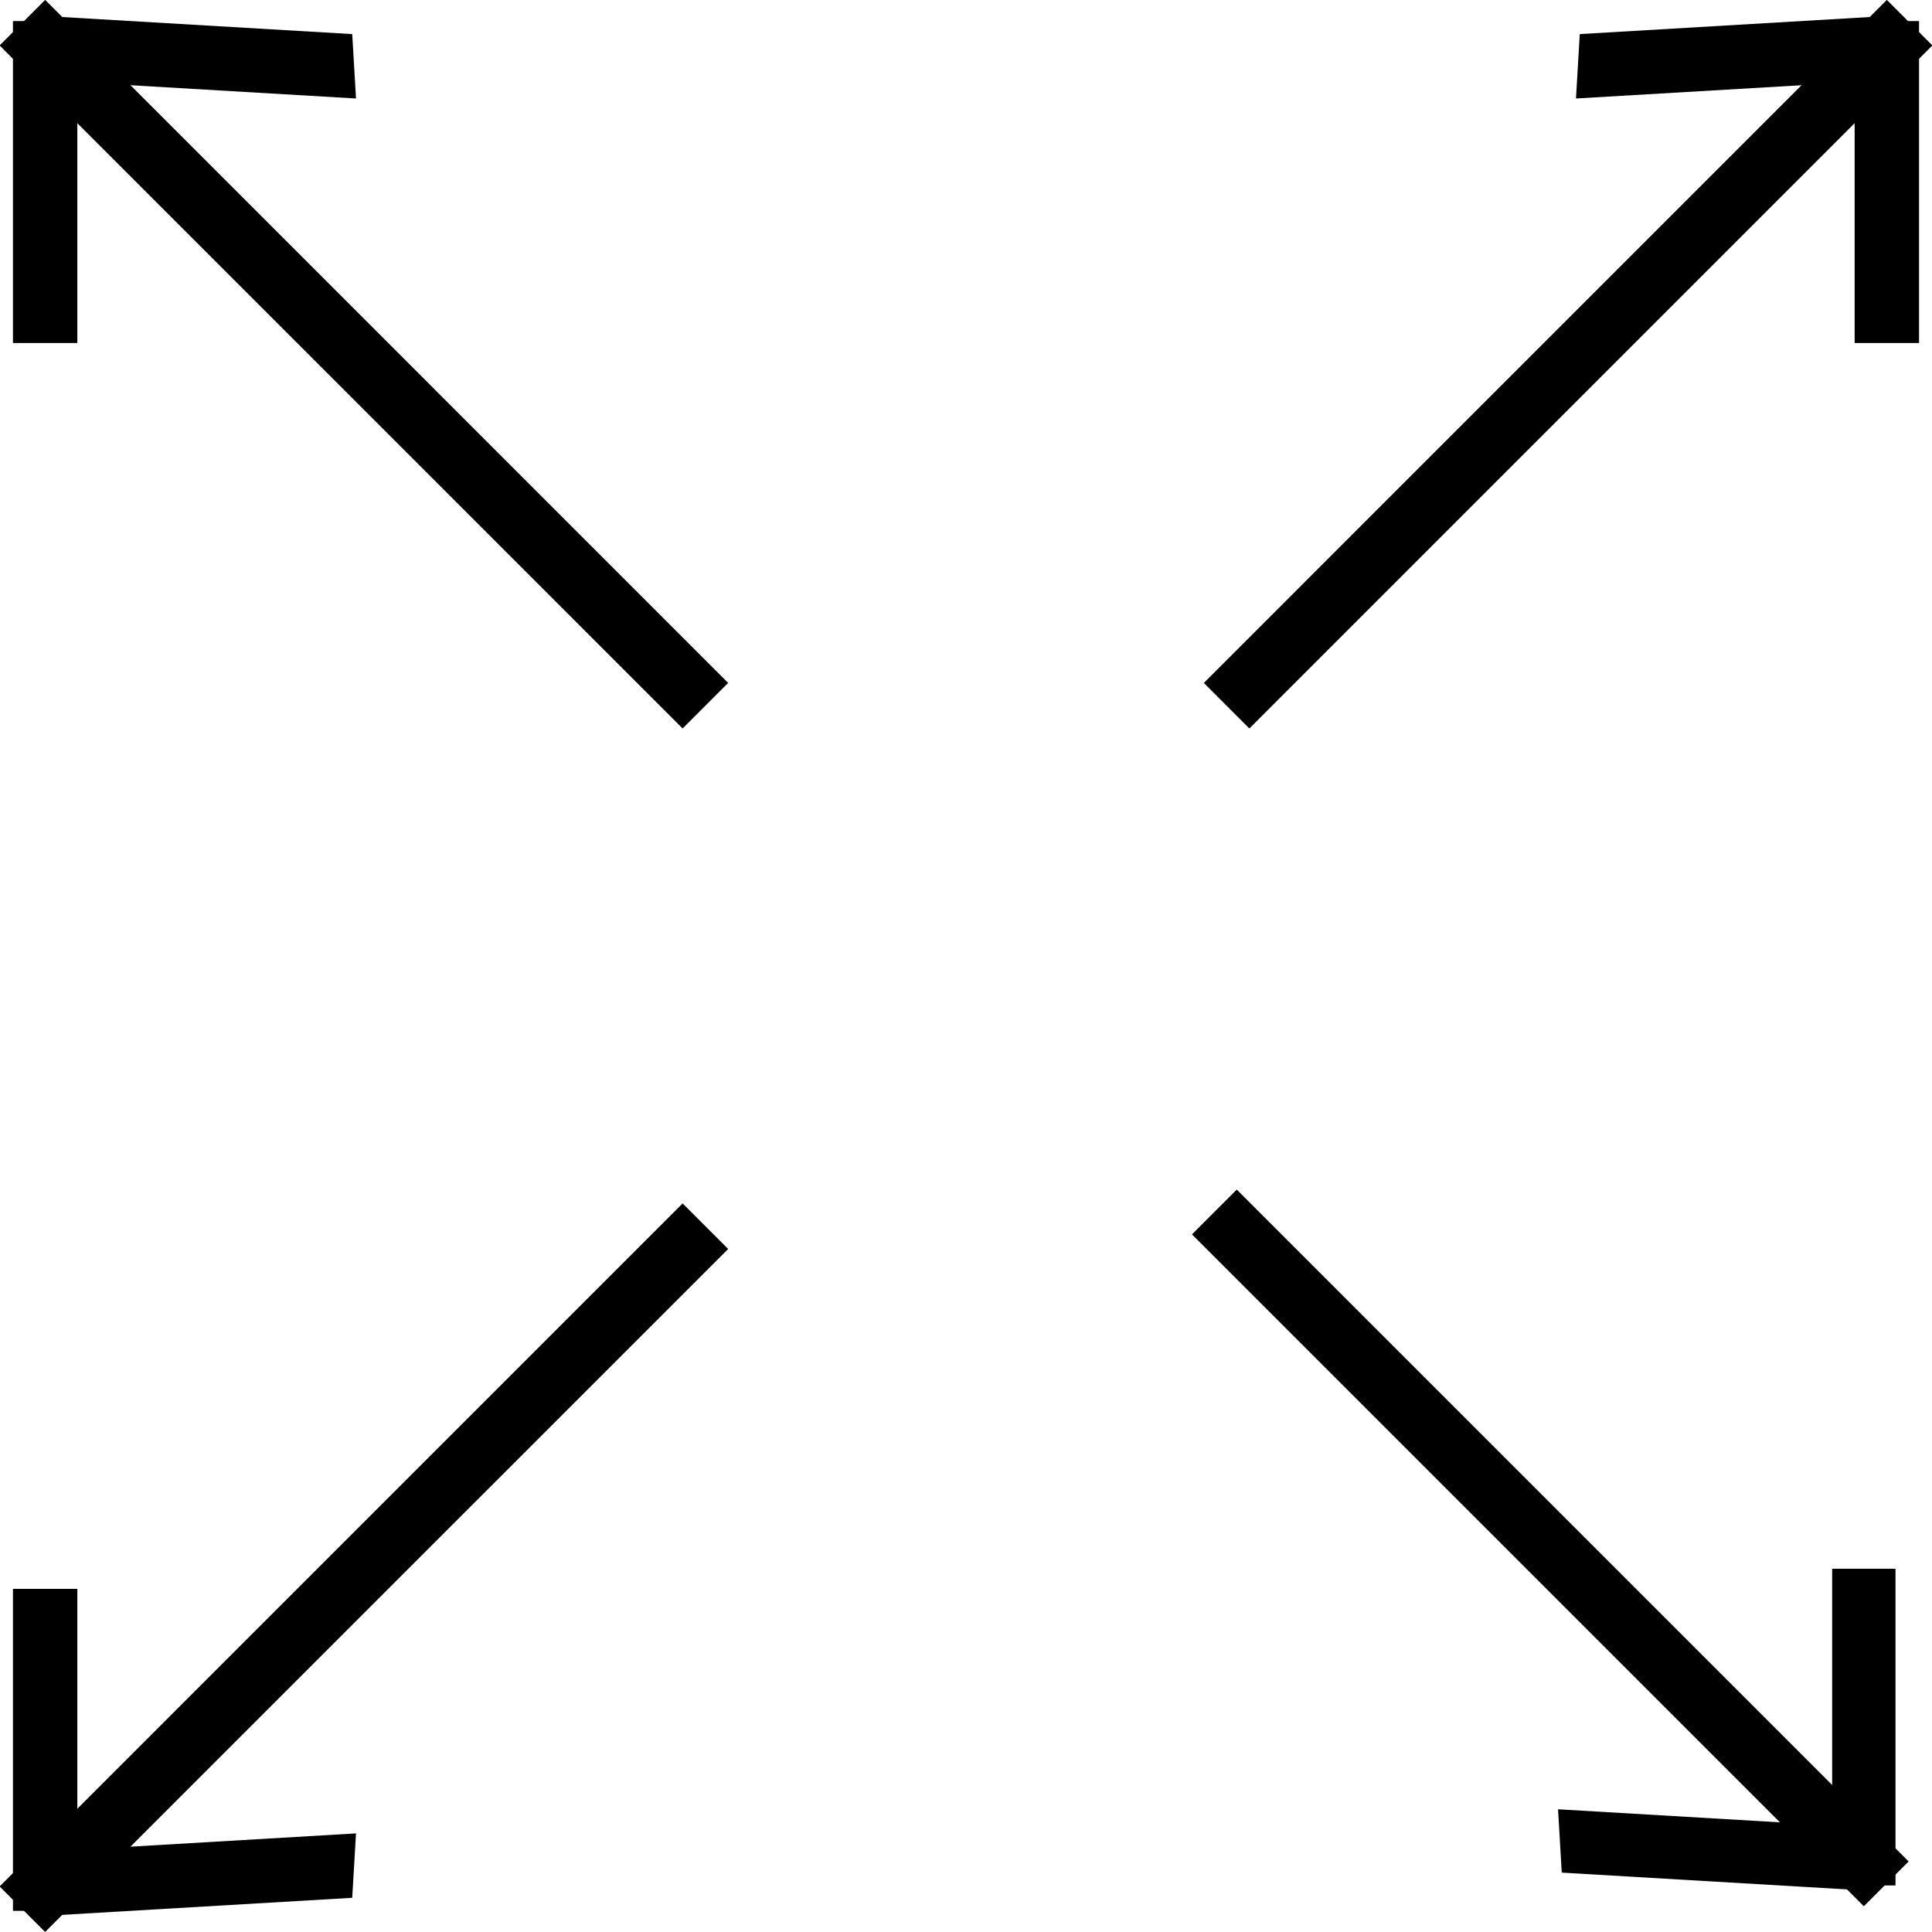 <?xml version="1.0" encoding="utf-8"?>
<!-- Generator: Adobe Illustrator 17.0.0, SVG Export Plug-In . SVG Version: 6.00 Build 0)  -->
<!DOCTYPE svg PUBLIC "-//W3C//DTD SVG 1.1//EN" "http://www.w3.org/Graphics/SVG/1.1/DTD/svg11.dtd">
<svg class="svgImg" version="1.1" id="Layer_1" xmlns="http://www.w3.org/2000/svg" xmlns:xlink="http://www.w3.org/1999/xlink" x="0px" y="0px" width="100%" height="100%" viewBox="0 0 500 500" enable-background="new 0 0 500 500" xml:space="preserve">
<path fill-rule="evenodd" clip-rule="evenodd" d="M320.07,307.869l173.879,173.877l-11.591,11.593L308.479,319.458
	L320.07,307.869z"/>
<path fill-rule="evenodd" clip-rule="evenodd" d="M490.554,405.988v81.965h-16.393v-81.965H490.554z"/>
<path fill-rule="evenodd" clip-rule="evenodd" d="M404.182,484.631l81.967,4.825l-0.964-16.396l-81.967-4.82
	L404.182,484.631z"/>
<path fill-rule="evenodd" clip-rule="evenodd" d="M176.661,311.45L-0.1,488.216l11.784,11.779l176.76-176.758
	L176.661,311.45z"/>
<path fill-rule="evenodd" clip-rule="evenodd" d="M3.351,411.197v83.325h16.665v-83.325H3.351z"/>
<path fill-rule="evenodd" clip-rule="evenodd" d="M91.155,491.149l-83.326,4.903l0.98-16.664l83.326-4.907
	L91.155,491.149z"/>
<path fill-rule="evenodd" clip-rule="evenodd" d="M323.337,188.529L500.099,11.762L488.314-0.025l-176.76,176.766
	L323.337,188.529z"/>
<path fill-rule="evenodd" clip-rule="evenodd" d="M496.647,88.777V5.447h-16.665v83.33H496.647z"/>
<path fill-rule="evenodd" clip-rule="evenodd" d="M408.843,8.825l83.326-4.907l-0.98,16.668l-83.326,4.903
	L408.843,8.825z"/>
<path fill-rule="evenodd" clip-rule="evenodd" d="M176.661,188.529L-0.1,11.762L11.684-0.025l176.76,176.766
	L176.661,188.529z"/>
<path fill-rule="evenodd" clip-rule="evenodd" d="M3.351,88.777V5.447h16.665v83.33H3.351z"/>
<path fill-rule="evenodd" clip-rule="evenodd" d="M91.155,8.825L7.828,3.918l0.98,16.668l83.326,4.903L91.155,8.825z"/>
</svg>
